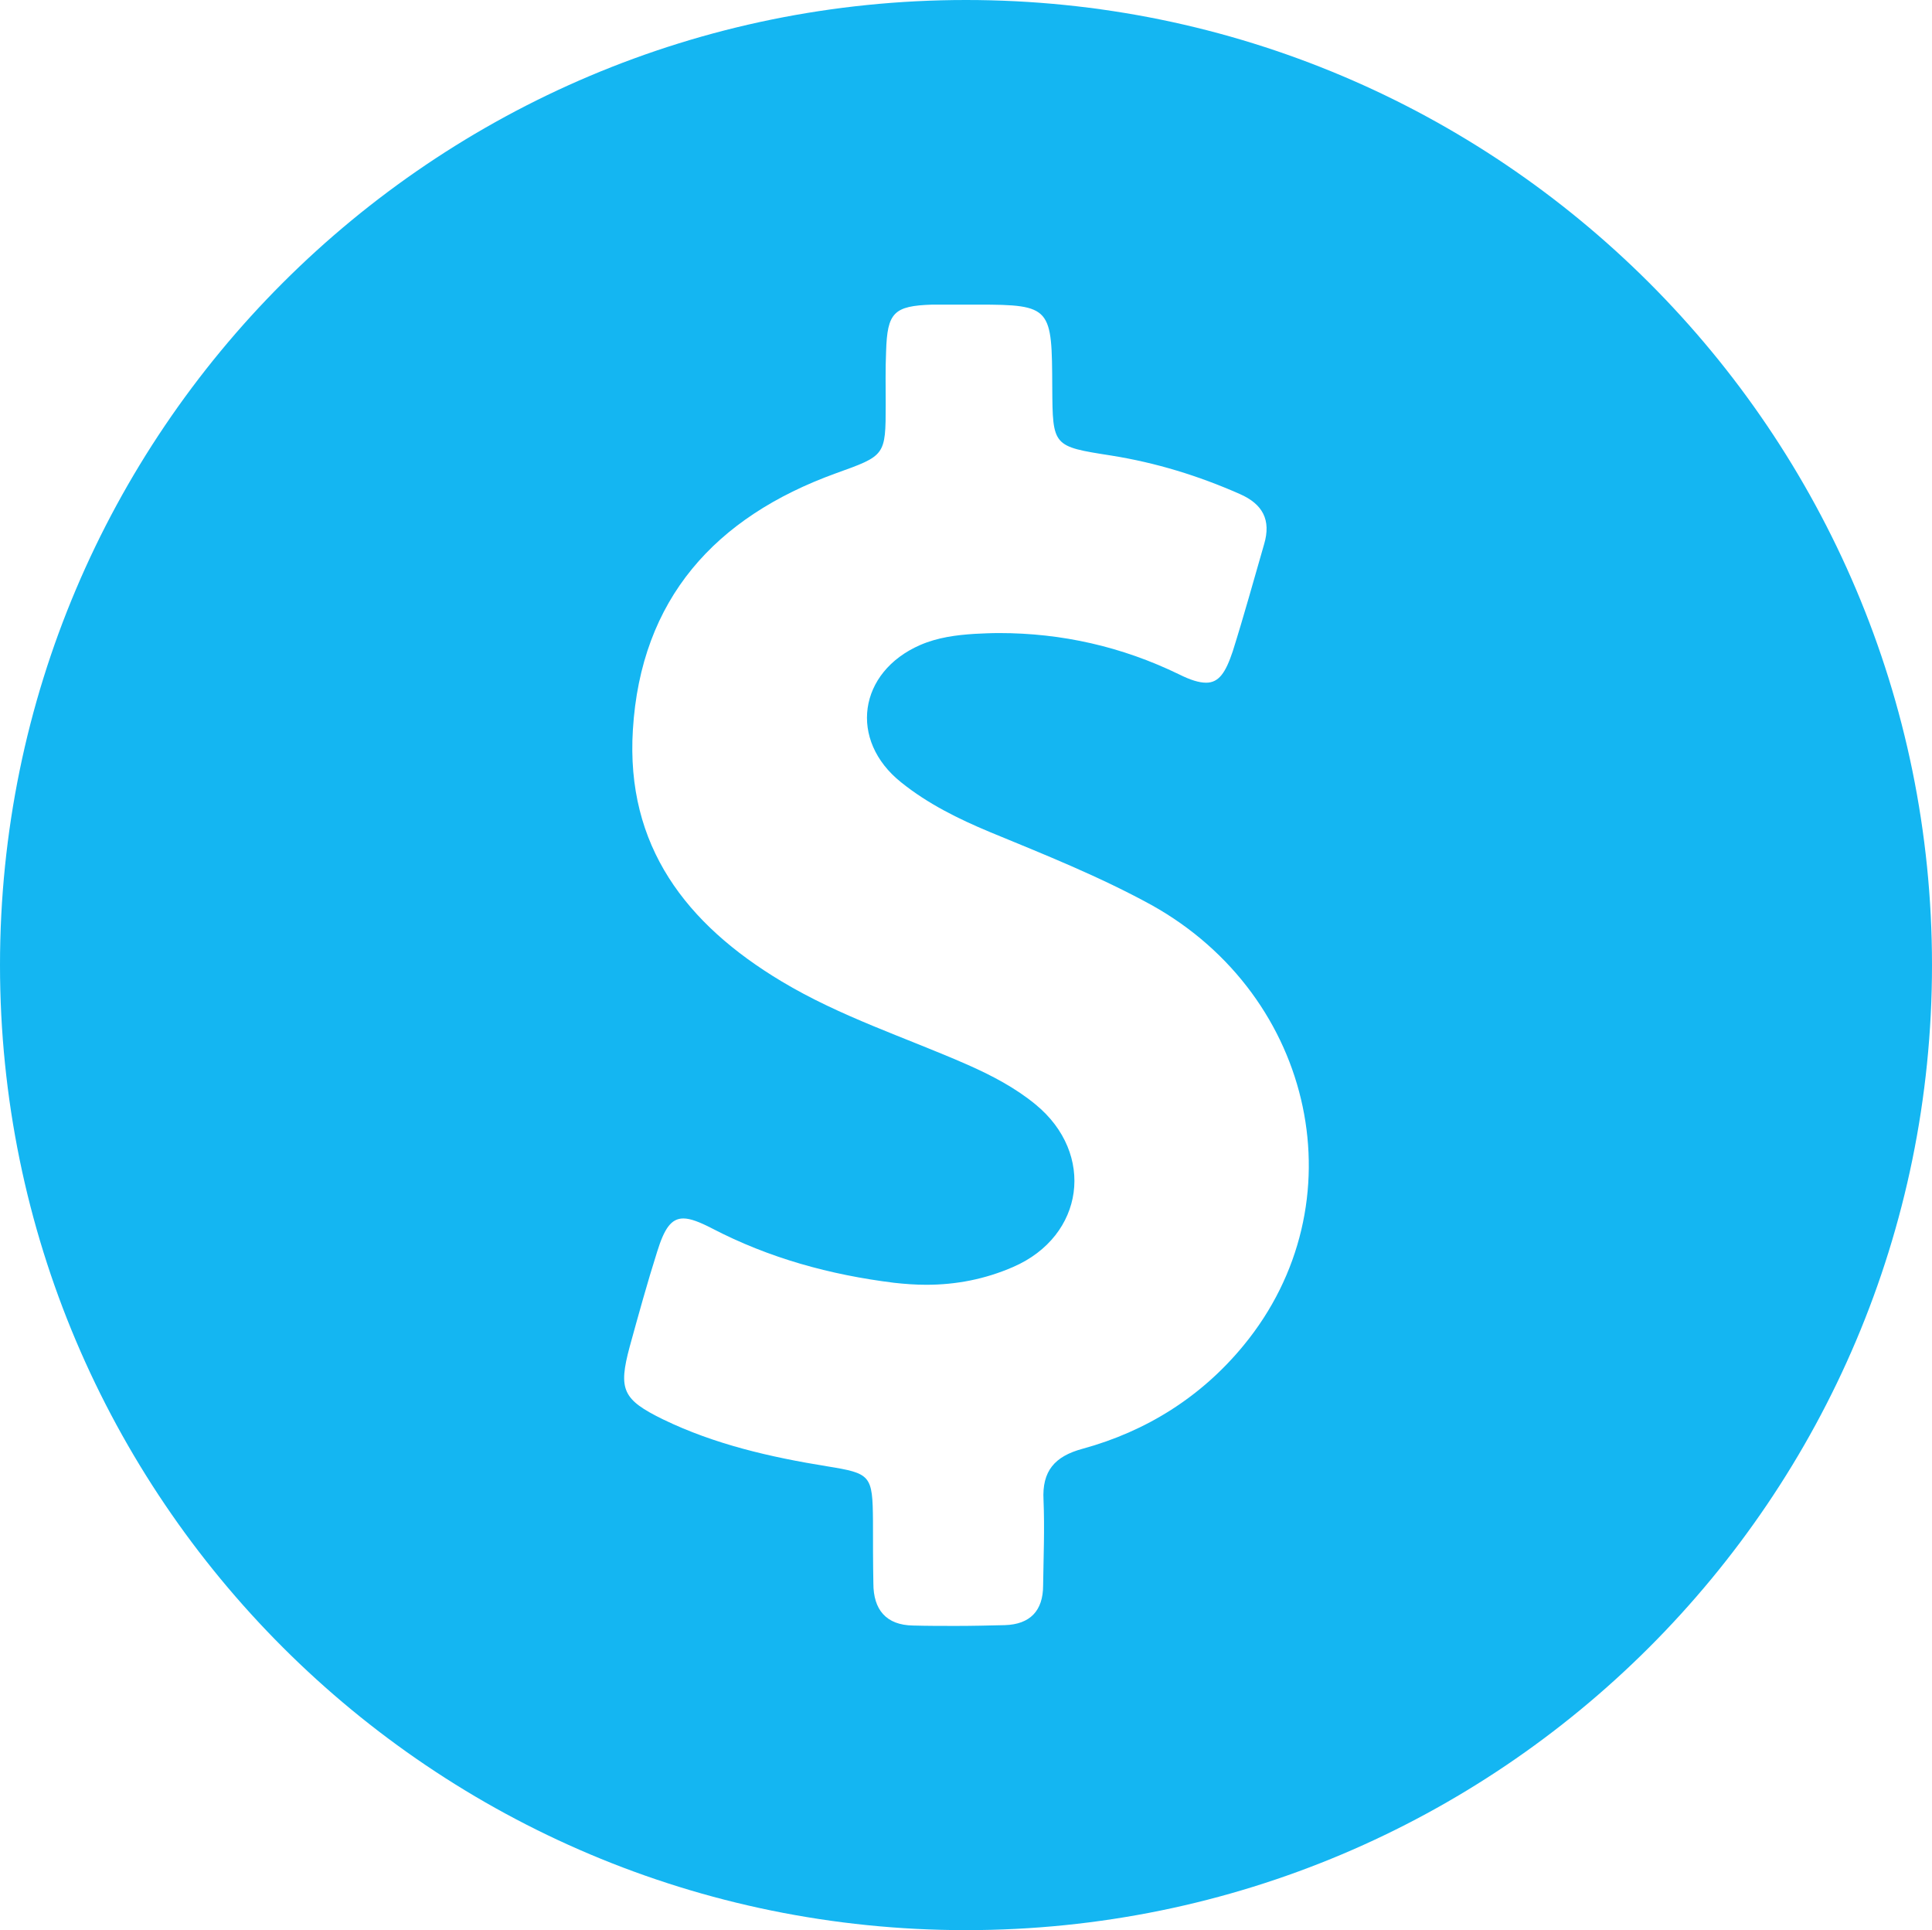 <svg width="888" height="887" viewBox="0 0 888 887" fill="none" xmlns="http://www.w3.org/2000/svg">
<g clip-path="url(#clip0_147_294)">
<path d="M444 0C198.795 0 0 198.571 0 443.5C0 688.429 198.795 887 444 887C689.205 887 888 688.429 888 443.5C888 198.571 689.205 0 444 0ZM571.536 618.345C552.168 641.889 526.953 657.767 497.536 665.798C484.746 669.265 478.899 676.018 479.63 689.341C480.178 702.482 479.63 715.44 479.447 728.581C479.447 740.262 473.417 746.467 461.906 746.832C454.415 747.015 446.923 747.197 439.432 747.197C432.854 747.197 426.277 747.197 419.699 747.015C407.274 746.832 401.427 739.714 401.427 727.669C401.244 718.178 401.244 708.505 401.244 699.014C401.062 677.843 400.331 677.113 380.049 673.828C354.104 669.63 328.523 663.79 304.77 652.292C286.133 643.166 284.123 638.604 289.422 618.892C293.442 604.292 297.462 589.691 302.03 575.272C305.319 564.687 308.425 559.942 314.089 559.942C317.378 559.942 321.58 561.584 327.244 564.504C353.556 578.193 381.511 585.858 410.928 589.508C415.862 590.056 420.795 590.421 425.728 590.421C439.432 590.421 452.77 587.866 465.743 582.208C498.449 567.972 503.565 530.192 475.975 507.561C466.657 499.896 455.877 494.238 444.731 489.31C416.044 476.717 386.262 467.226 359.22 450.983C315.368 424.701 287.595 388.747 290.884 335.454C294.538 275.226 328.706 237.628 384.069 217.552C406.909 209.339 407.091 209.522 407.091 185.795C407.091 177.765 406.909 169.735 407.274 161.522C407.822 143.636 410.746 140.533 428.652 139.985C430.662 139.985 432.854 139.985 434.864 139.985C438.336 139.985 441.807 139.985 445.279 139.985C446.741 139.985 448.202 139.985 449.481 139.985C483.467 139.985 483.467 141.445 483.649 178.13C483.832 205.142 483.832 205.142 510.691 209.339C531.338 212.624 550.889 218.647 569.891 227.043C580.306 231.606 584.326 238.906 581.037 250.039C576.286 266.465 571.719 283.073 566.602 299.317C563.314 309.172 560.207 313.735 554.36 313.735C551.072 313.735 547.052 312.458 541.936 309.902C515.625 297.127 488.035 290.921 459.165 290.921C455.511 290.921 451.674 291.104 448.02 291.286C439.432 291.834 431.027 292.929 422.988 296.397C394.484 308.807 389.916 340.199 414.217 359.545C426.459 369.401 440.528 376.336 454.963 382.359C480.178 392.762 505.393 402.8 529.328 415.941C604.607 457.918 625.072 553.371 571.536 618.345Z" fill="#14B6F2"/>
</g>
<defs>
<clipPath id="clip0_147_294">
<rect width="888" height="887" fill="white"/>
</clipPath>
</defs>
</svg>
